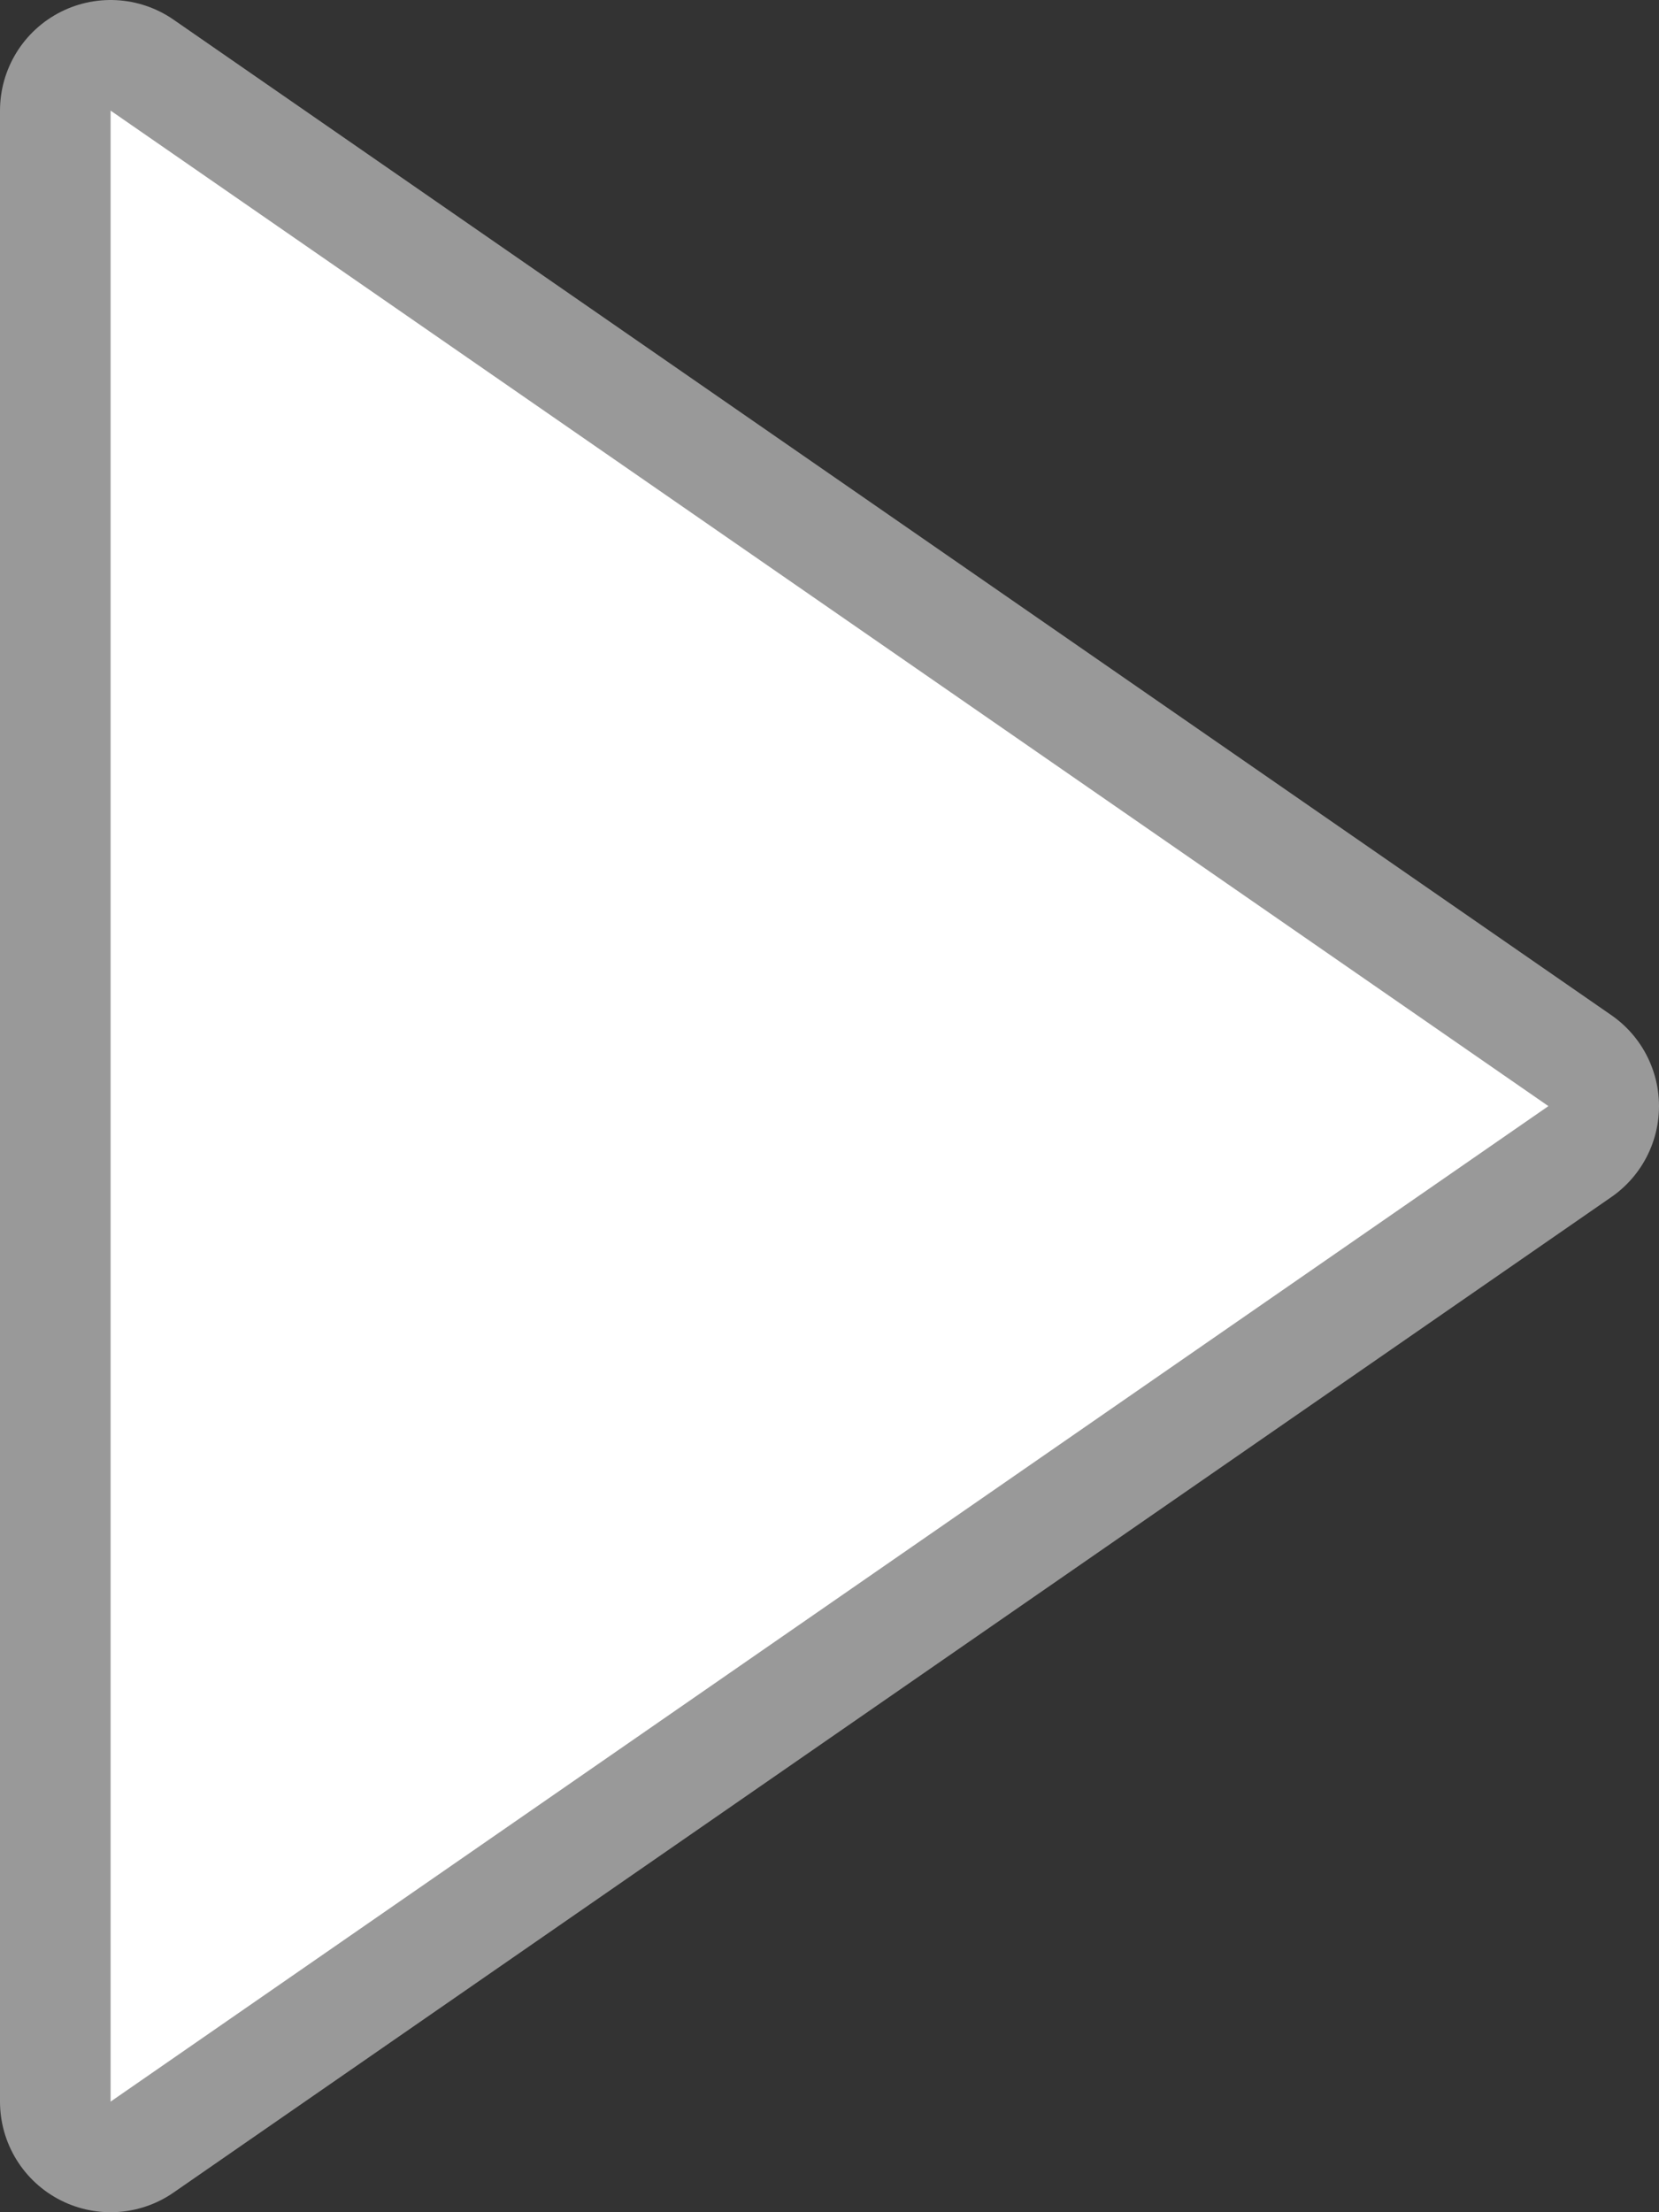 <svg width="15" height="20" viewBox="0 0 15 20" fill="none" xmlns="http://www.w3.org/2000/svg">
<rect x="0" y="0" width="15" height="20" fill="#333333" stroke="none"/>
<path id="Vector" d="M1 19V10V1L14 10L1 19Z" fill="white" stroke="white" stroke-opacity="0.5" stroke-width="2" stroke-linecap="round" stroke-linejoin="round"/>
</svg>
